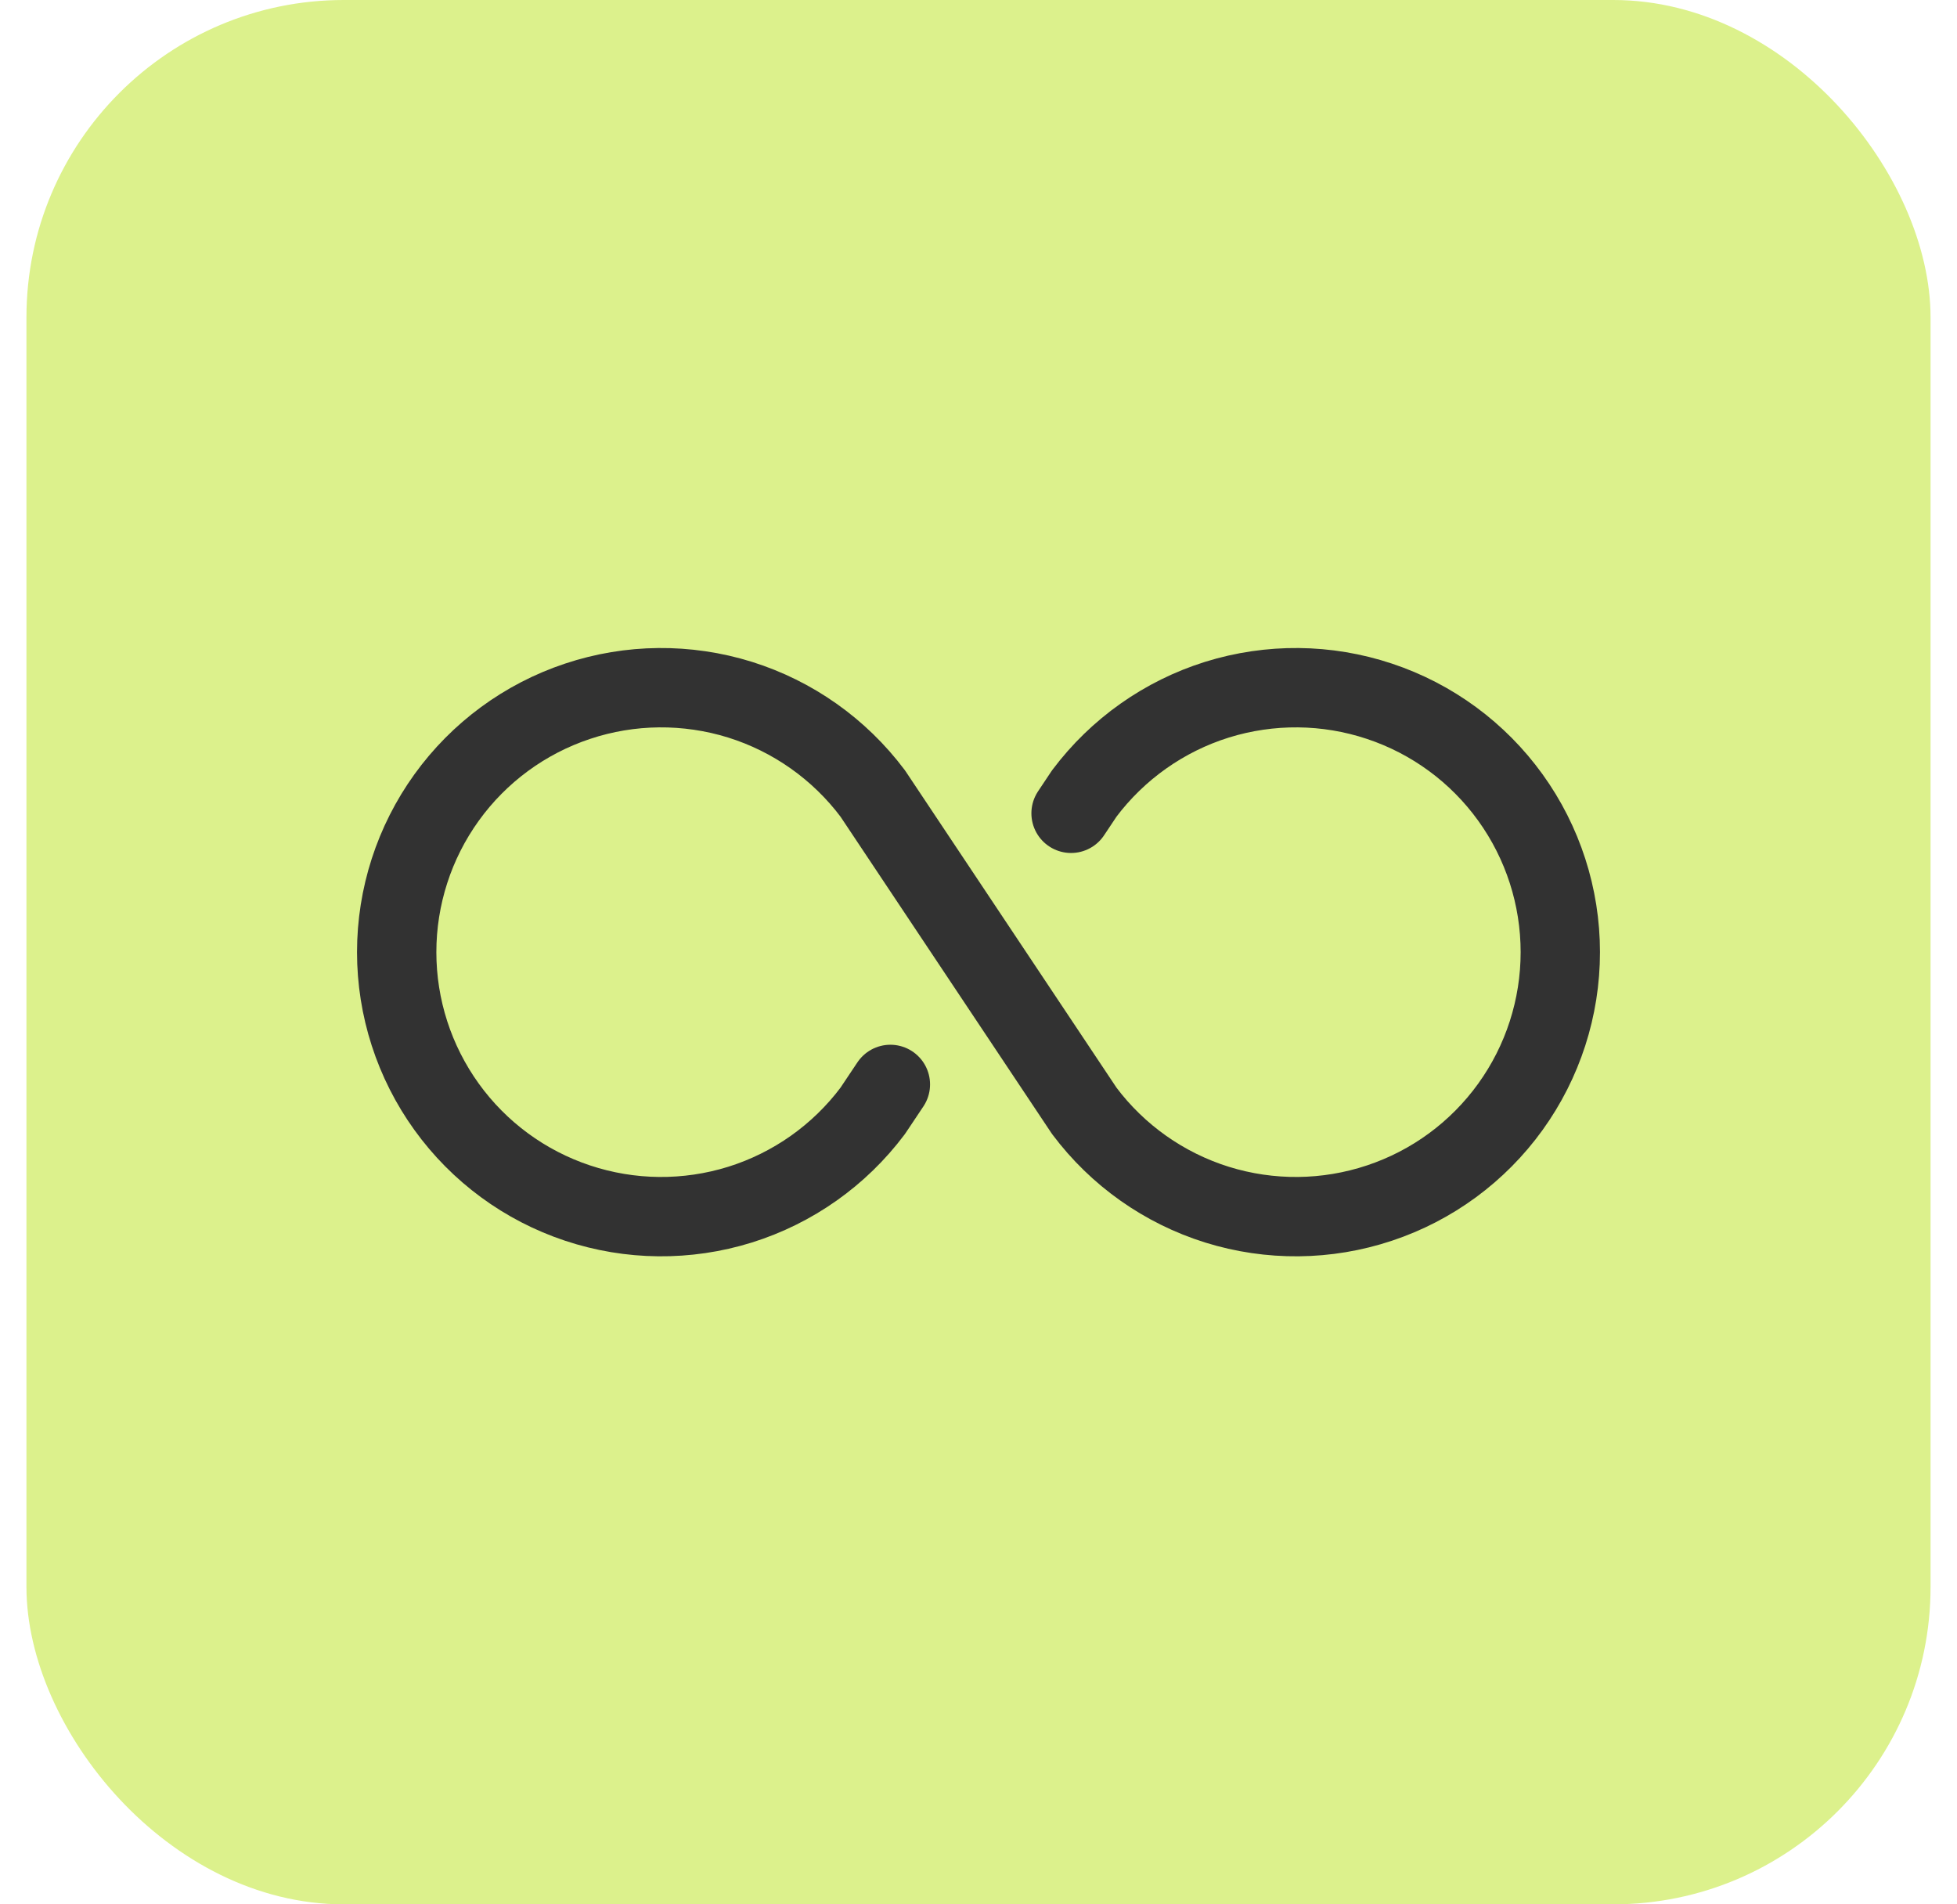 <?xml version="1.0" encoding="UTF-8"?> <svg xmlns="http://www.w3.org/2000/svg" width="37" height="36" viewBox="0 0 37 36" fill="none"><rect x="0.5" width="36" height="36" rx="6" fill="#DCF18C"></rect><g clip-path="url(#clip0_186_777)"><path d="M20.25 15.375L20.5 15C21.13 14.161 22.008 13.54 23.009 13.227C24.011 12.915 25.086 12.925 26.081 13.257C27.077 13.588 27.943 14.225 28.556 15.076C29.17 15.928 29.5 16.951 29.5 18C29.5 19.049 29.17 20.072 28.556 20.924C27.943 21.775 27.077 22.412 26.081 22.743C25.086 23.075 24.011 23.085 23.009 22.773C22.008 22.46 21.13 21.84 20.5 21L16.5 15C15.87 14.161 14.992 13.54 13.991 13.227C12.989 12.915 11.914 12.925 10.919 13.257C9.923 13.588 9.057 14.225 8.444 15.076C7.83 15.928 7.5 16.951 7.5 18C7.5 19.049 7.83 20.072 8.444 20.924C9.057 21.775 9.923 22.412 10.919 22.743C11.914 23.075 12.989 23.085 13.991 22.773C14.992 22.46 15.87 21.84 16.5 21L16.834 20.5" stroke="#323232" stroke-width="1.5" stroke-linecap="round" stroke-linejoin="round"></path></g><defs><clipPath id="clip0_186_777"><rect width="24" height="24" fill="white" transform="translate(6.5 6)"></rect></clipPath></defs></svg> 